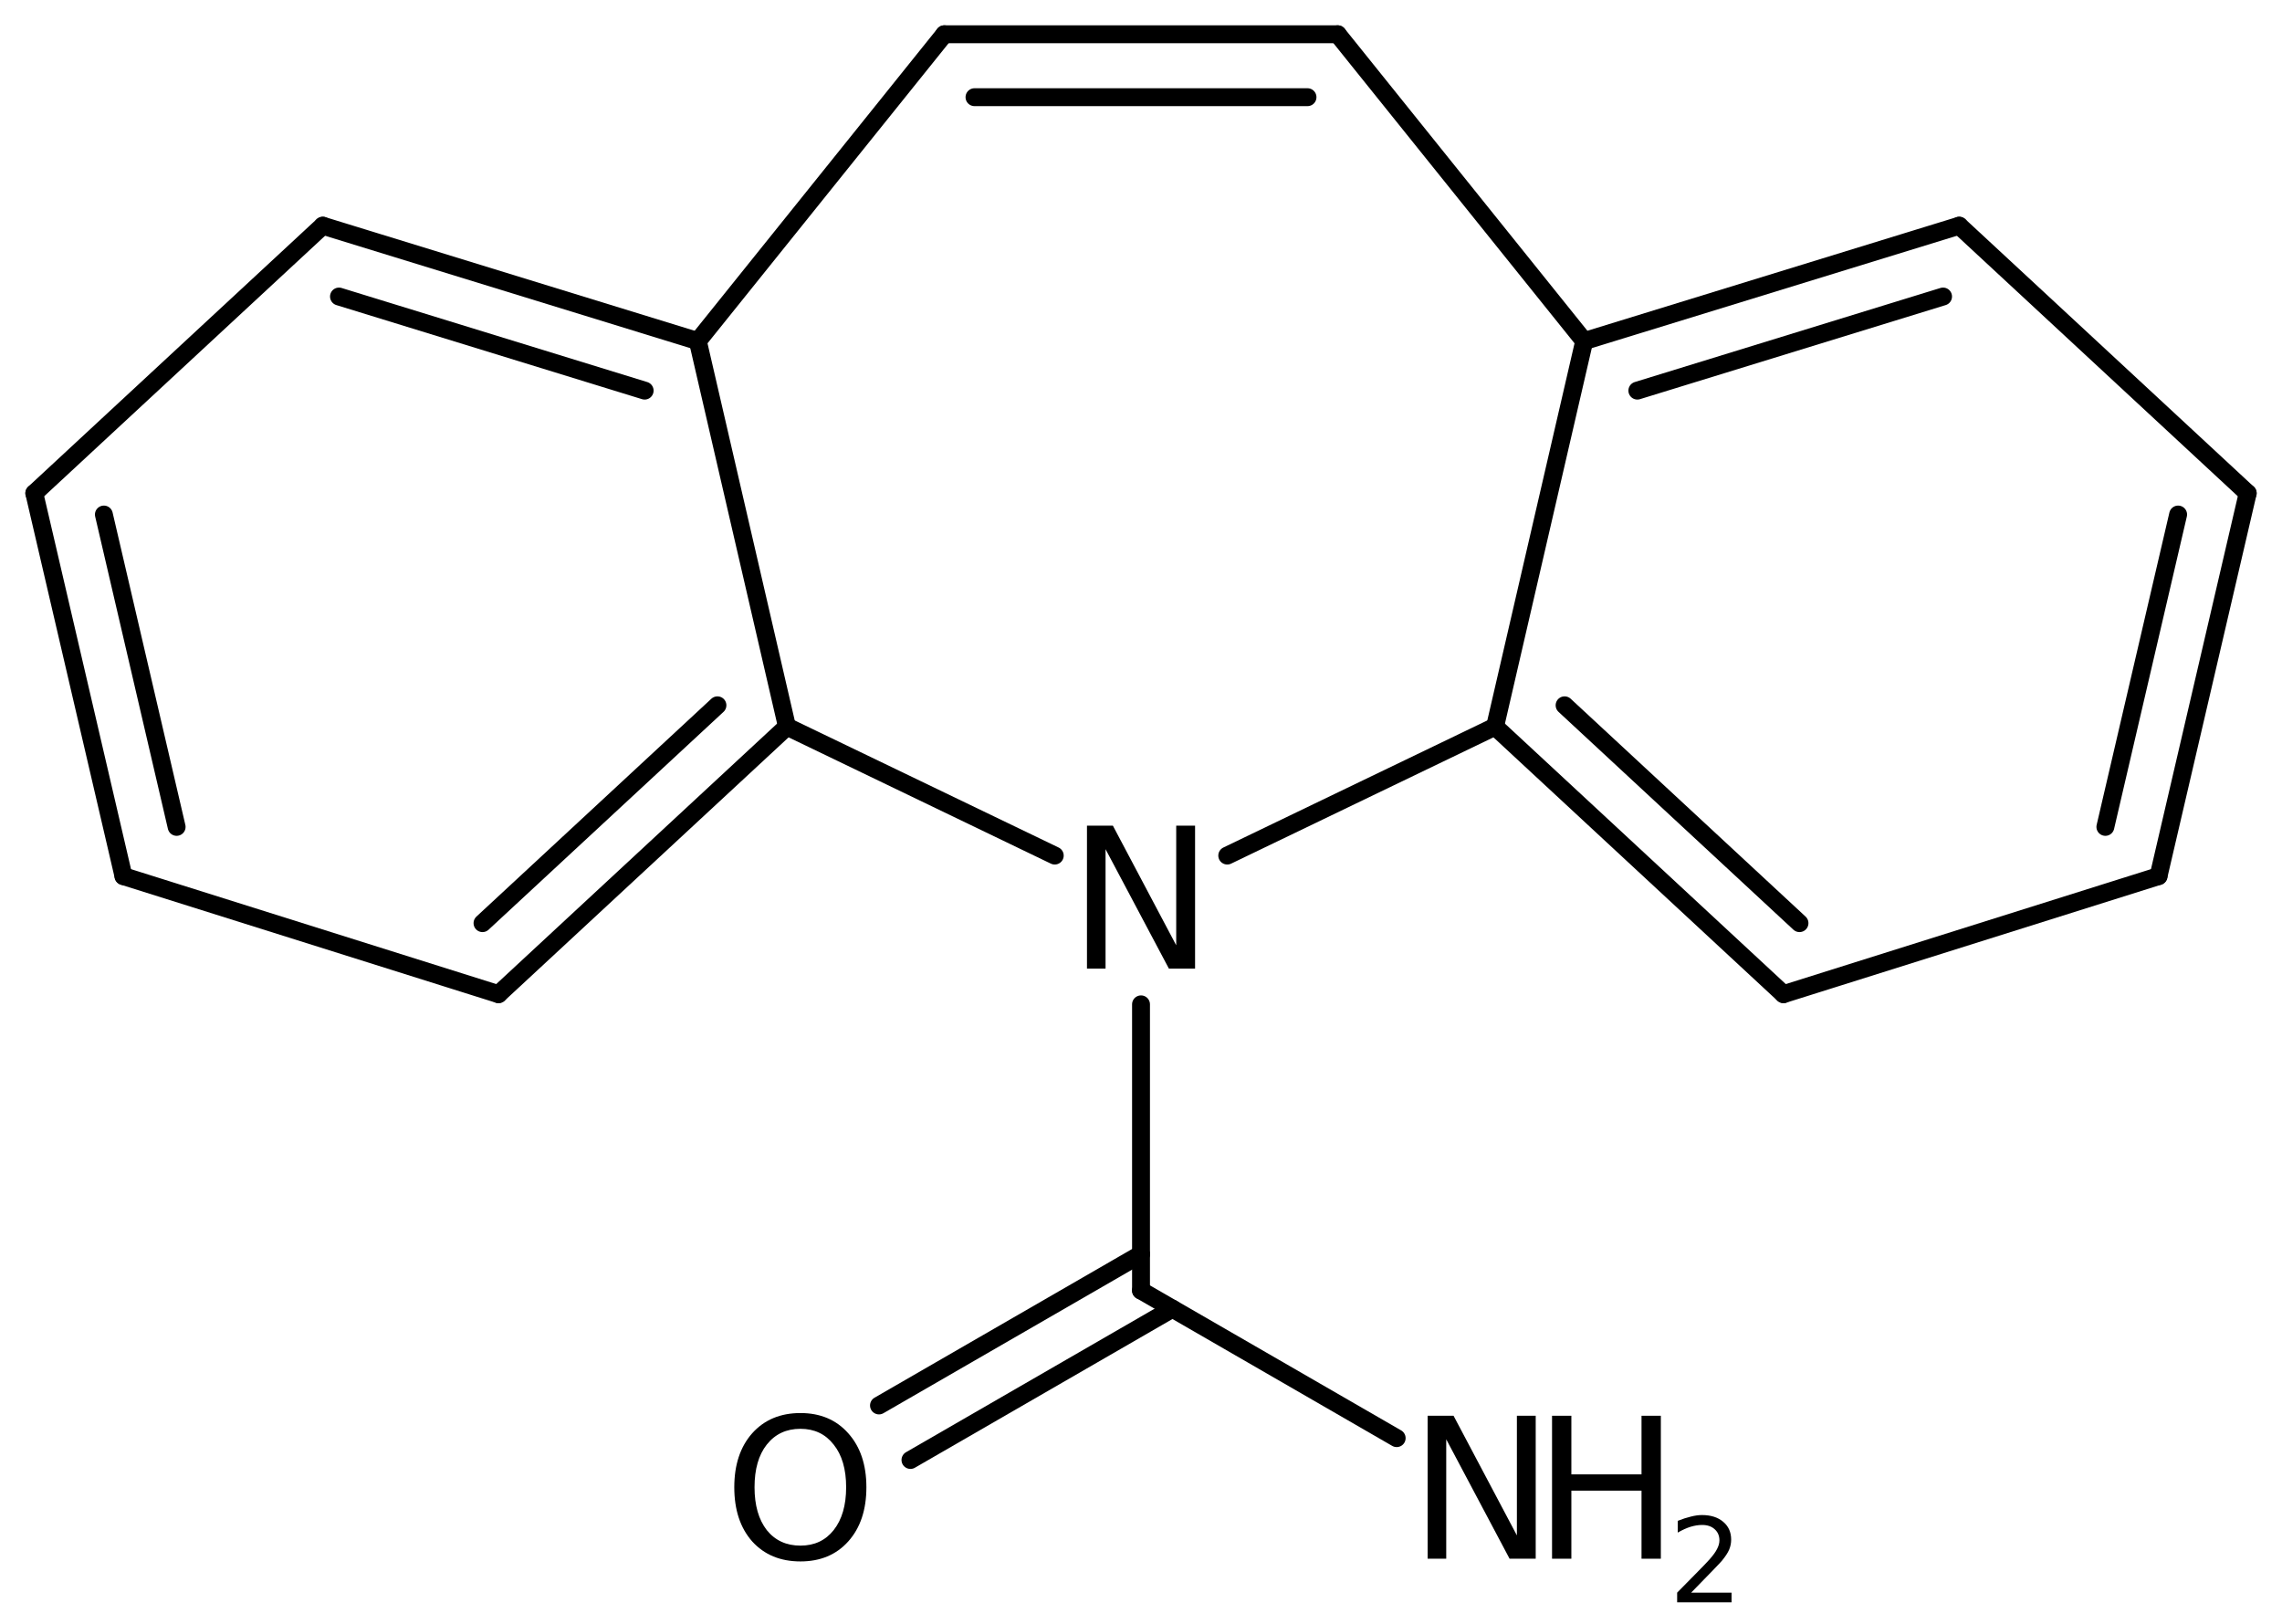 <?xml version='1.0' encoding='UTF-8'?>
<!DOCTYPE svg PUBLIC "-//W3C//DTD SVG 1.1//EN" "http://www.w3.org/Graphics/SVG/1.1/DTD/svg11.dtd">
<svg version='1.2' xmlns='http://www.w3.org/2000/svg' xmlns:xlink='http://www.w3.org/1999/xlink' width='58.939mm' height='41.942mm' viewBox='0 0 58.939 41.942'>
  <desc>Generated by the Chemistry Development Kit (http://github.com/cdk)</desc>
  <g stroke-linecap='round' stroke-linejoin='round' stroke='#000000' stroke-width='.462' fill='#000000'>
    <rect x='.0' y='.0' width='59.0' height='42.0' fill='#FFFFFF' stroke='none'/>
    <g id='mol1' class='mol'>
      <g id='mol1bnd1' class='bond'>
        <line x1='55.75' y1='22.627' x2='58.053' y2='12.738'/>
        <line x1='54.377' y1='21.355' x2='56.256' y2='13.288'/>
      </g>
      <line id='mol1bnd2' class='bond' x1='55.75' y1='22.627' x2='46.064' y2='25.675'/>
      <g id='mol1bnd3' class='bond'>
        <line x1='38.614' y1='18.766' x2='46.064' y2='25.675'/>
        <line x1='40.41' y1='18.215' x2='46.477' y2='23.841'/>
      </g>
      <line id='mol1bnd4' class='bond' x1='38.614' y1='18.766' x2='40.917' y2='8.809'/>
      <g id='mol1bnd5' class='bond'>
        <line x1='50.602' y1='5.829' x2='40.917' y2='8.809'/>
        <line x1='50.185' y1='7.658' x2='42.289' y2='10.088'/>
      </g>
      <line id='mol1bnd6' class='bond' x1='58.053' y1='12.738' x2='50.602' y2='5.829'/>
      <line id='mol1bnd7' class='bond' x1='40.917' y1='8.809' x2='34.55' y2='.885'/>
      <g id='mol1bnd8' class='bond'>
        <line x1='34.55' y1='.885' x2='24.39' y2='.885'/>
        <line x1='33.77' y1='2.51' x2='25.169' y2='2.51'/>
      </g>
      <line id='mol1bnd9' class='bond' x1='24.39' y1='.885' x2='18.023' y2='8.809'/>
      <g id='mol1bnd10' class='bond'>
        <line x1='18.023' y1='8.809' x2='8.337' y2='5.829'/>
        <line x1='16.65' y1='10.088' x2='8.755' y2='7.658'/>
      </g>
      <line id='mol1bnd11' class='bond' x1='8.337' y1='5.829' x2='.886' y2='12.738'/>
      <g id='mol1bnd12' class='bond'>
        <line x1='.886' y1='12.738' x2='3.189' y2='22.627'/>
        <line x1='2.683' y1='13.288' x2='4.562' y2='21.355'/>
      </g>
      <line id='mol1bnd13' class='bond' x1='3.189' y1='22.627' x2='12.875' y2='25.675'/>
      <g id='mol1bnd14' class='bond'>
        <line x1='12.875' y1='25.675' x2='20.326' y2='18.766'/>
        <line x1='12.462' y1='23.841' x2='18.53' y2='18.215'/>
      </g>
      <line id='mol1bnd15' class='bond' x1='18.023' y1='8.809' x2='20.326' y2='18.766'/>
      <line id='mol1bnd16' class='bond' x1='20.326' y1='18.766' x2='27.242' y2='22.096'/>
      <line id='mol1bnd17' class='bond' x1='38.614' y1='18.766' x2='31.697' y2='22.096'/>
      <line id='mol1bnd18' class='bond' x1='29.47' y1='25.938' x2='29.47' y2='33.329'/>
      <g id='mol1bnd19' class='bond'>
        <line x1='30.282' y1='33.798' x2='23.515' y2='37.705'/>
        <line x1='29.47' y1='32.39' x2='22.702' y2='36.297'/>
      </g>
      <line id='mol1bnd20' class='bond' x1='29.47' y1='33.329' x2='36.073' y2='37.141'/>
      <path id='mol1atm15' class='atom' d='M28.074 21.323h.669l1.636 3.09v-3.09h.487v3.692h-.676l-1.636 -3.084v3.084h-.48v-3.692z' stroke='none'/>
      <path id='mol1atm17' class='atom' d='M20.674 36.9q-.548 .0 -.87 .408q-.316 .401 -.316 1.101q-.0 .699 .316 1.107q.322 .401 .87 .401q.541 .0 .858 -.401q.322 -.408 .322 -1.107q-.0 -.7 -.322 -1.101q-.317 -.408 -.858 -.408zM20.674 36.493q.772 -.0 1.235 .523q.468 .523 .468 1.393q-.0 .876 -.468 1.399q-.463 .517 -1.235 .517q-.779 -.0 -1.247 -.517q-.462 -.523 -.462 -1.399q-.0 -.87 .462 -1.393q.468 -.523 1.247 -.523z' stroke='none'/>
      <g id='mol1atm18' class='atom'>
        <path d='M36.873 36.563h.669l1.636 3.09v-3.09h.486v3.692h-.675l-1.636 -3.084v3.084h-.48v-3.692z' stroke='none'/>
        <path d='M40.086 36.563h.499v1.514h1.812v-1.514h.499v3.692h-.499v-1.758h-1.812v1.758h-.499v-3.692z' stroke='none'/>
        <path d='M43.679 41.131h1.043v.251h-1.405v-.251q.172 -.176 .464 -.471q.296 -.299 .372 -.387q.143 -.161 .197 -.274q.059 -.113 .059 -.219q-.0 -.178 -.124 -.288q-.121 -.109 -.322 -.109q-.142 -.0 -.299 .047q-.153 .047 -.332 .15v-.303q.183 -.073 .339 -.11q.157 -.04 .285 -.04q.347 .0 .551 .175q.205 .172 .205 .46q-.0 .135 -.052 .259q-.051 .121 -.186 .285q-.036 .044 -.237 .252q-.197 .204 -.558 .573z' stroke='none'/>
      </g>
    </g>
  </g>
</svg>
